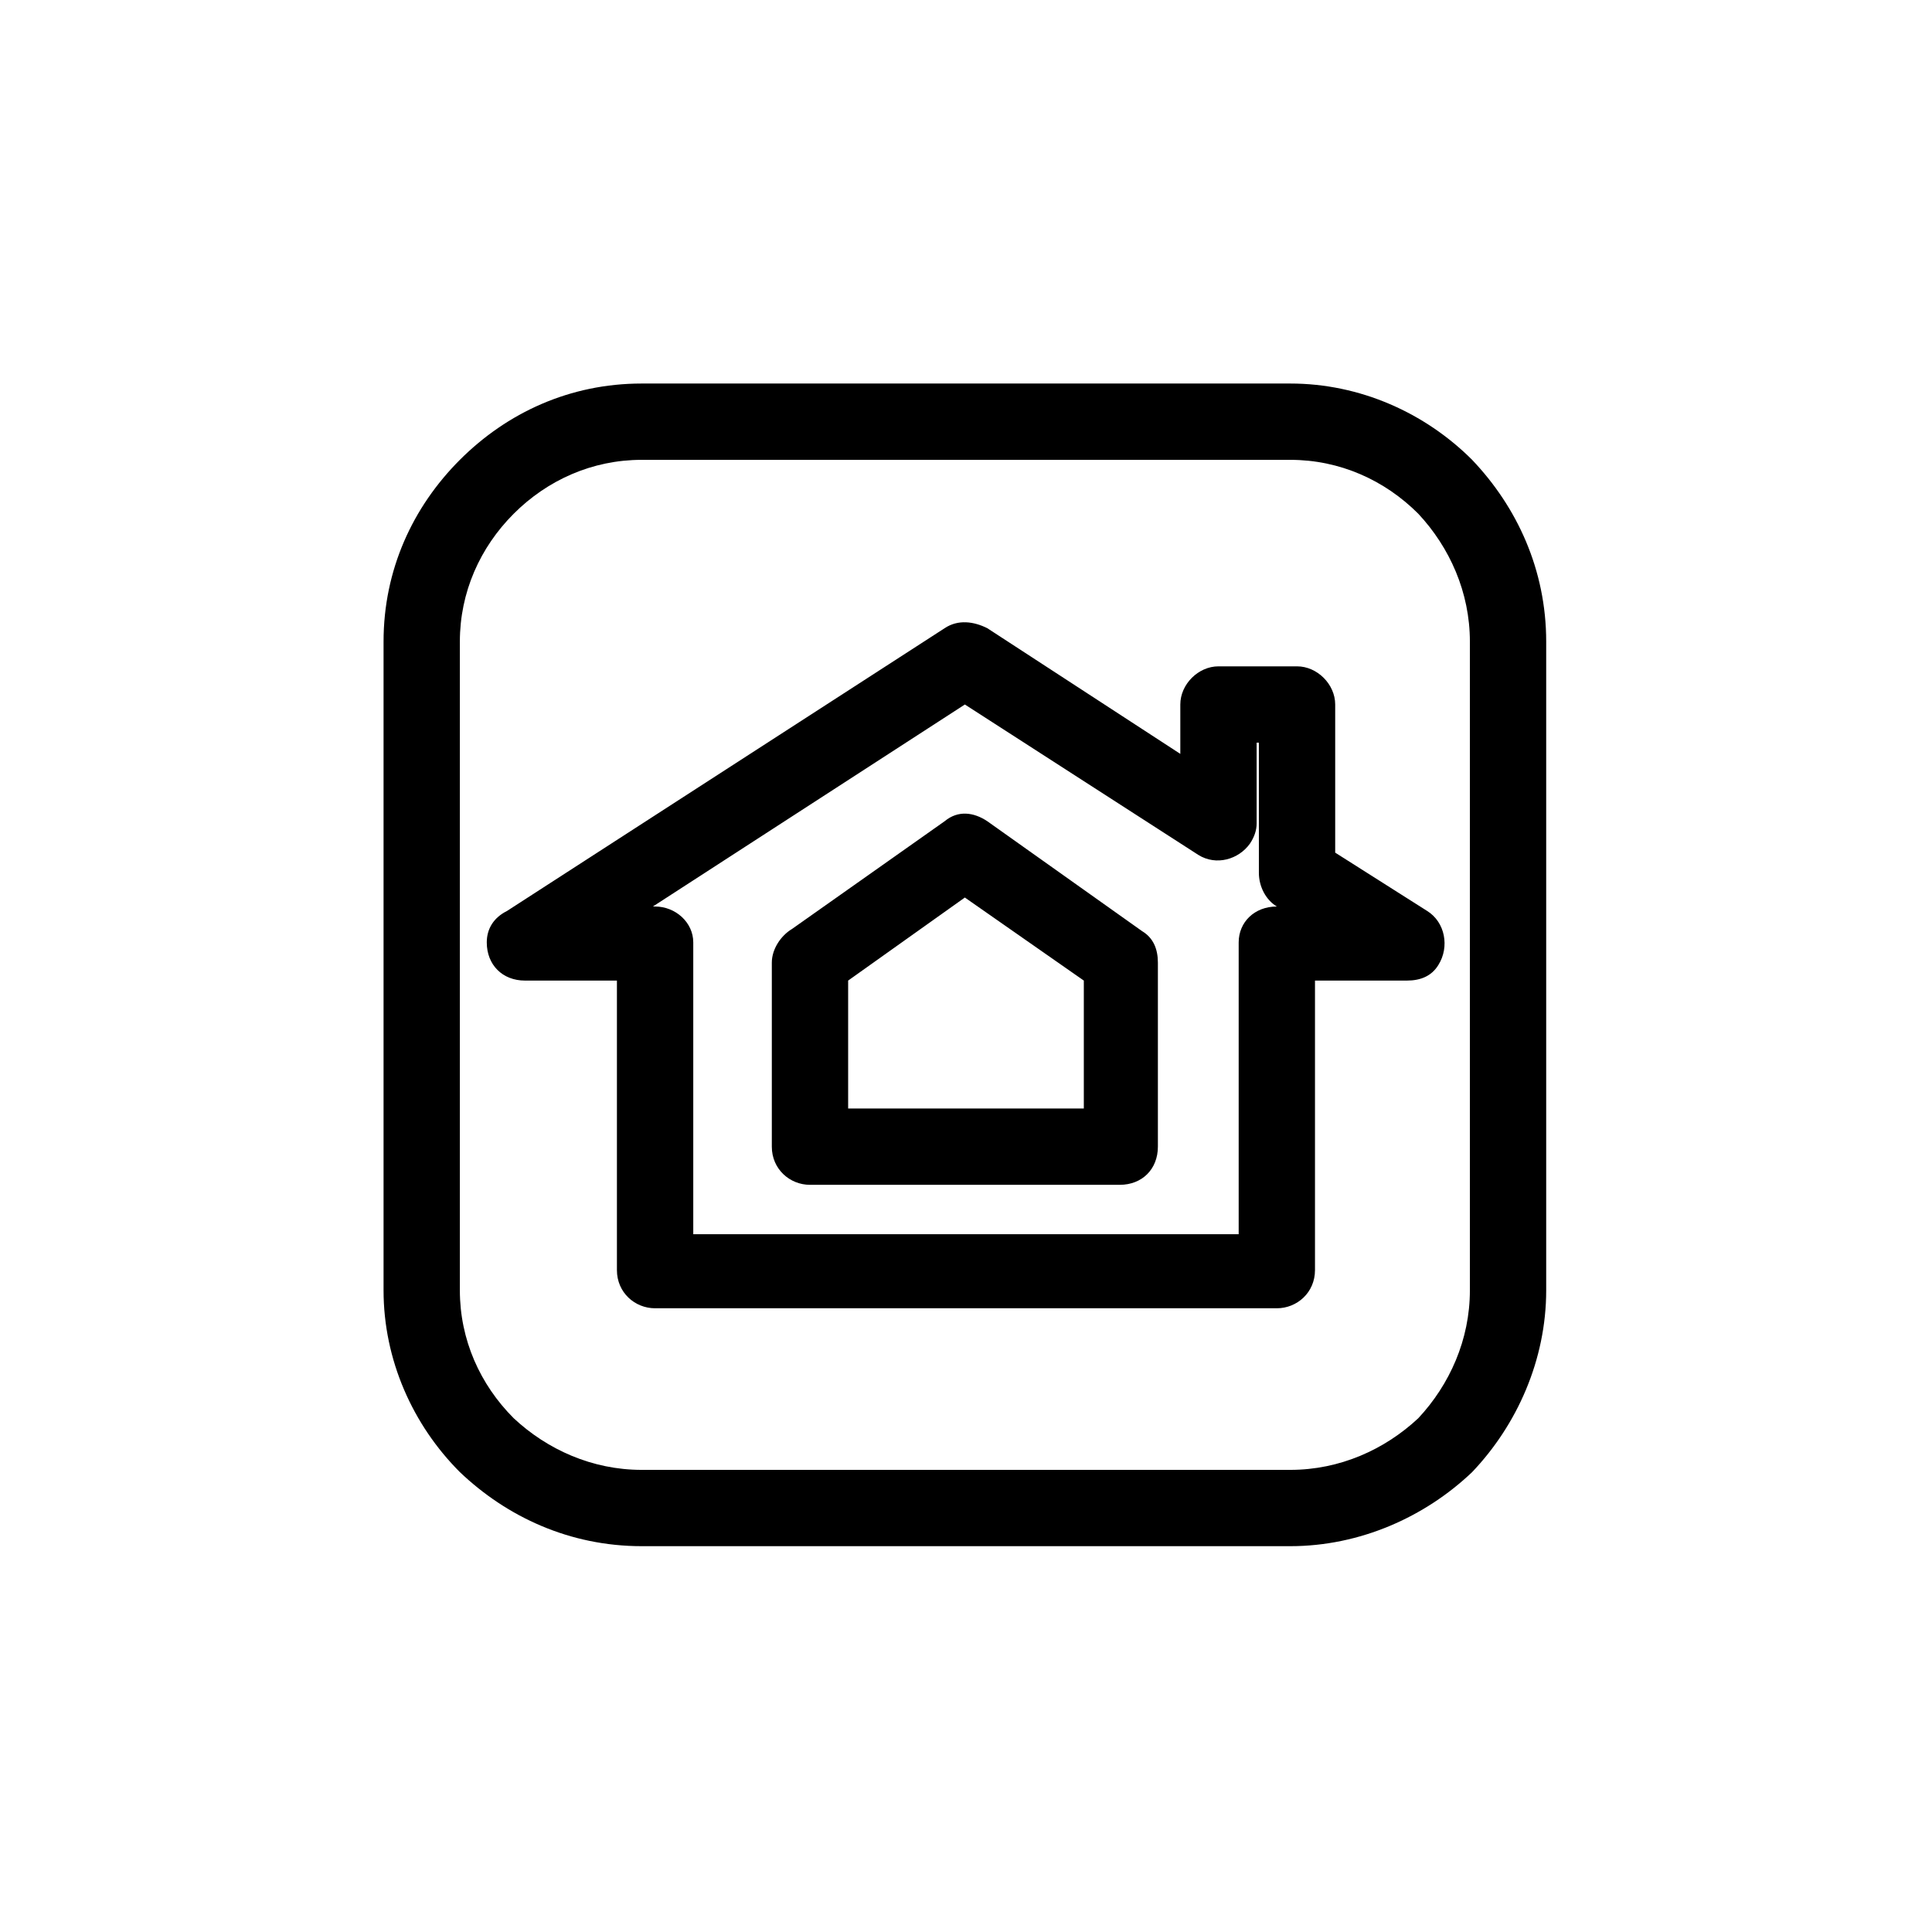 <?xml version="1.0" encoding="UTF-8"?>
<!-- Uploaded to: SVG Repo, www.svgrepo.com, Generator: SVG Repo Mixer Tools -->
<svg fill="#000000" width="800px" height="800px" version="1.1" viewBox="144 144 512 512" xmlns="http://www.w3.org/2000/svg">
 <path d="m314.05 245.64h171.9c18.438 0 35.688 7.734 48.18 20.223 11.895 12.492 19.629 29.145 19.629 48.18v171.9c0 18.438-7.734 35.688-19.629 48.18-12.492 11.895-29.742 19.629-48.18 19.629h-171.9c-19.035 0-35.688-7.734-48.18-19.629-12.492-12.492-20.223-29.742-20.223-48.18v-171.9c0-19.035 7.734-35.688 20.223-48.18 12.492-12.492 29.145-20.223 48.18-20.223zm171.9 20.223h-171.9c-13.086 0-24.98 5.352-33.906 14.277-8.922 8.922-14.277 20.82-14.277 33.906v171.9c0 13.086 5.352 24.98 14.277 33.906 8.922 8.328 20.82 13.68 33.906 13.68h171.9c13.086 0 24.98-5.352 33.906-13.68 8.328-8.922 13.68-20.82 13.68-33.906v-171.9c0-13.086-5.352-24.98-13.68-33.906-8.922-8.922-20.82-14.277-33.906-14.277zm-178.45 138h-24.387c-5.949 0-10.113-4.164-10.113-10.113 0-3.57 1.785-6.543 5.352-8.328l115.99-74.945c3.57-2.379 7.734-1.785 11.301 0l51.152 33.309v-13.086c0-5.352 4.758-10.113 10.113-10.113h20.82c5.352 0 10.113 4.758 10.113 10.113v39.258l24.387 15.465c4.758 2.973 5.949 9.516 2.973 14.277-1.785 2.973-4.758 4.164-8.328 4.164h-24.387v76.73c0 5.949-4.758 10.113-10.113 10.113h-164.77c-5.352 0-10.113-4.164-10.113-10.113v-76.73zm9.516-19.629h0.594c5.352 0 10.113 4.164 10.113 9.516v77.324h144.54v-77.324c0-5.352 4.164-9.516 10.113-9.516-2.973-1.785-4.758-5.352-4.758-8.922v-34.5h-0.594v21.414c0 1.785-0.594 3.57-1.785 5.352-2.973 4.164-8.922 5.949-13.68 2.973l-61.859-39.852-82.68 53.535zm36.879 5.949 40.449-28.551c3.57-2.973 7.734-2.379 11.301 0l41.043 29.145c2.973 1.785 4.164 4.758 4.164 8.328v48.773c0 5.949-4.164 10.113-10.113 10.113h-82.086c-5.352 0-10.113-4.164-10.113-10.113v-48.773c0-3.57 2.379-7.137 5.352-8.922zm45.801-8.328-30.93 22.008v33.906h62.457v-33.906l-31.523-22.008z"/>
</svg>
